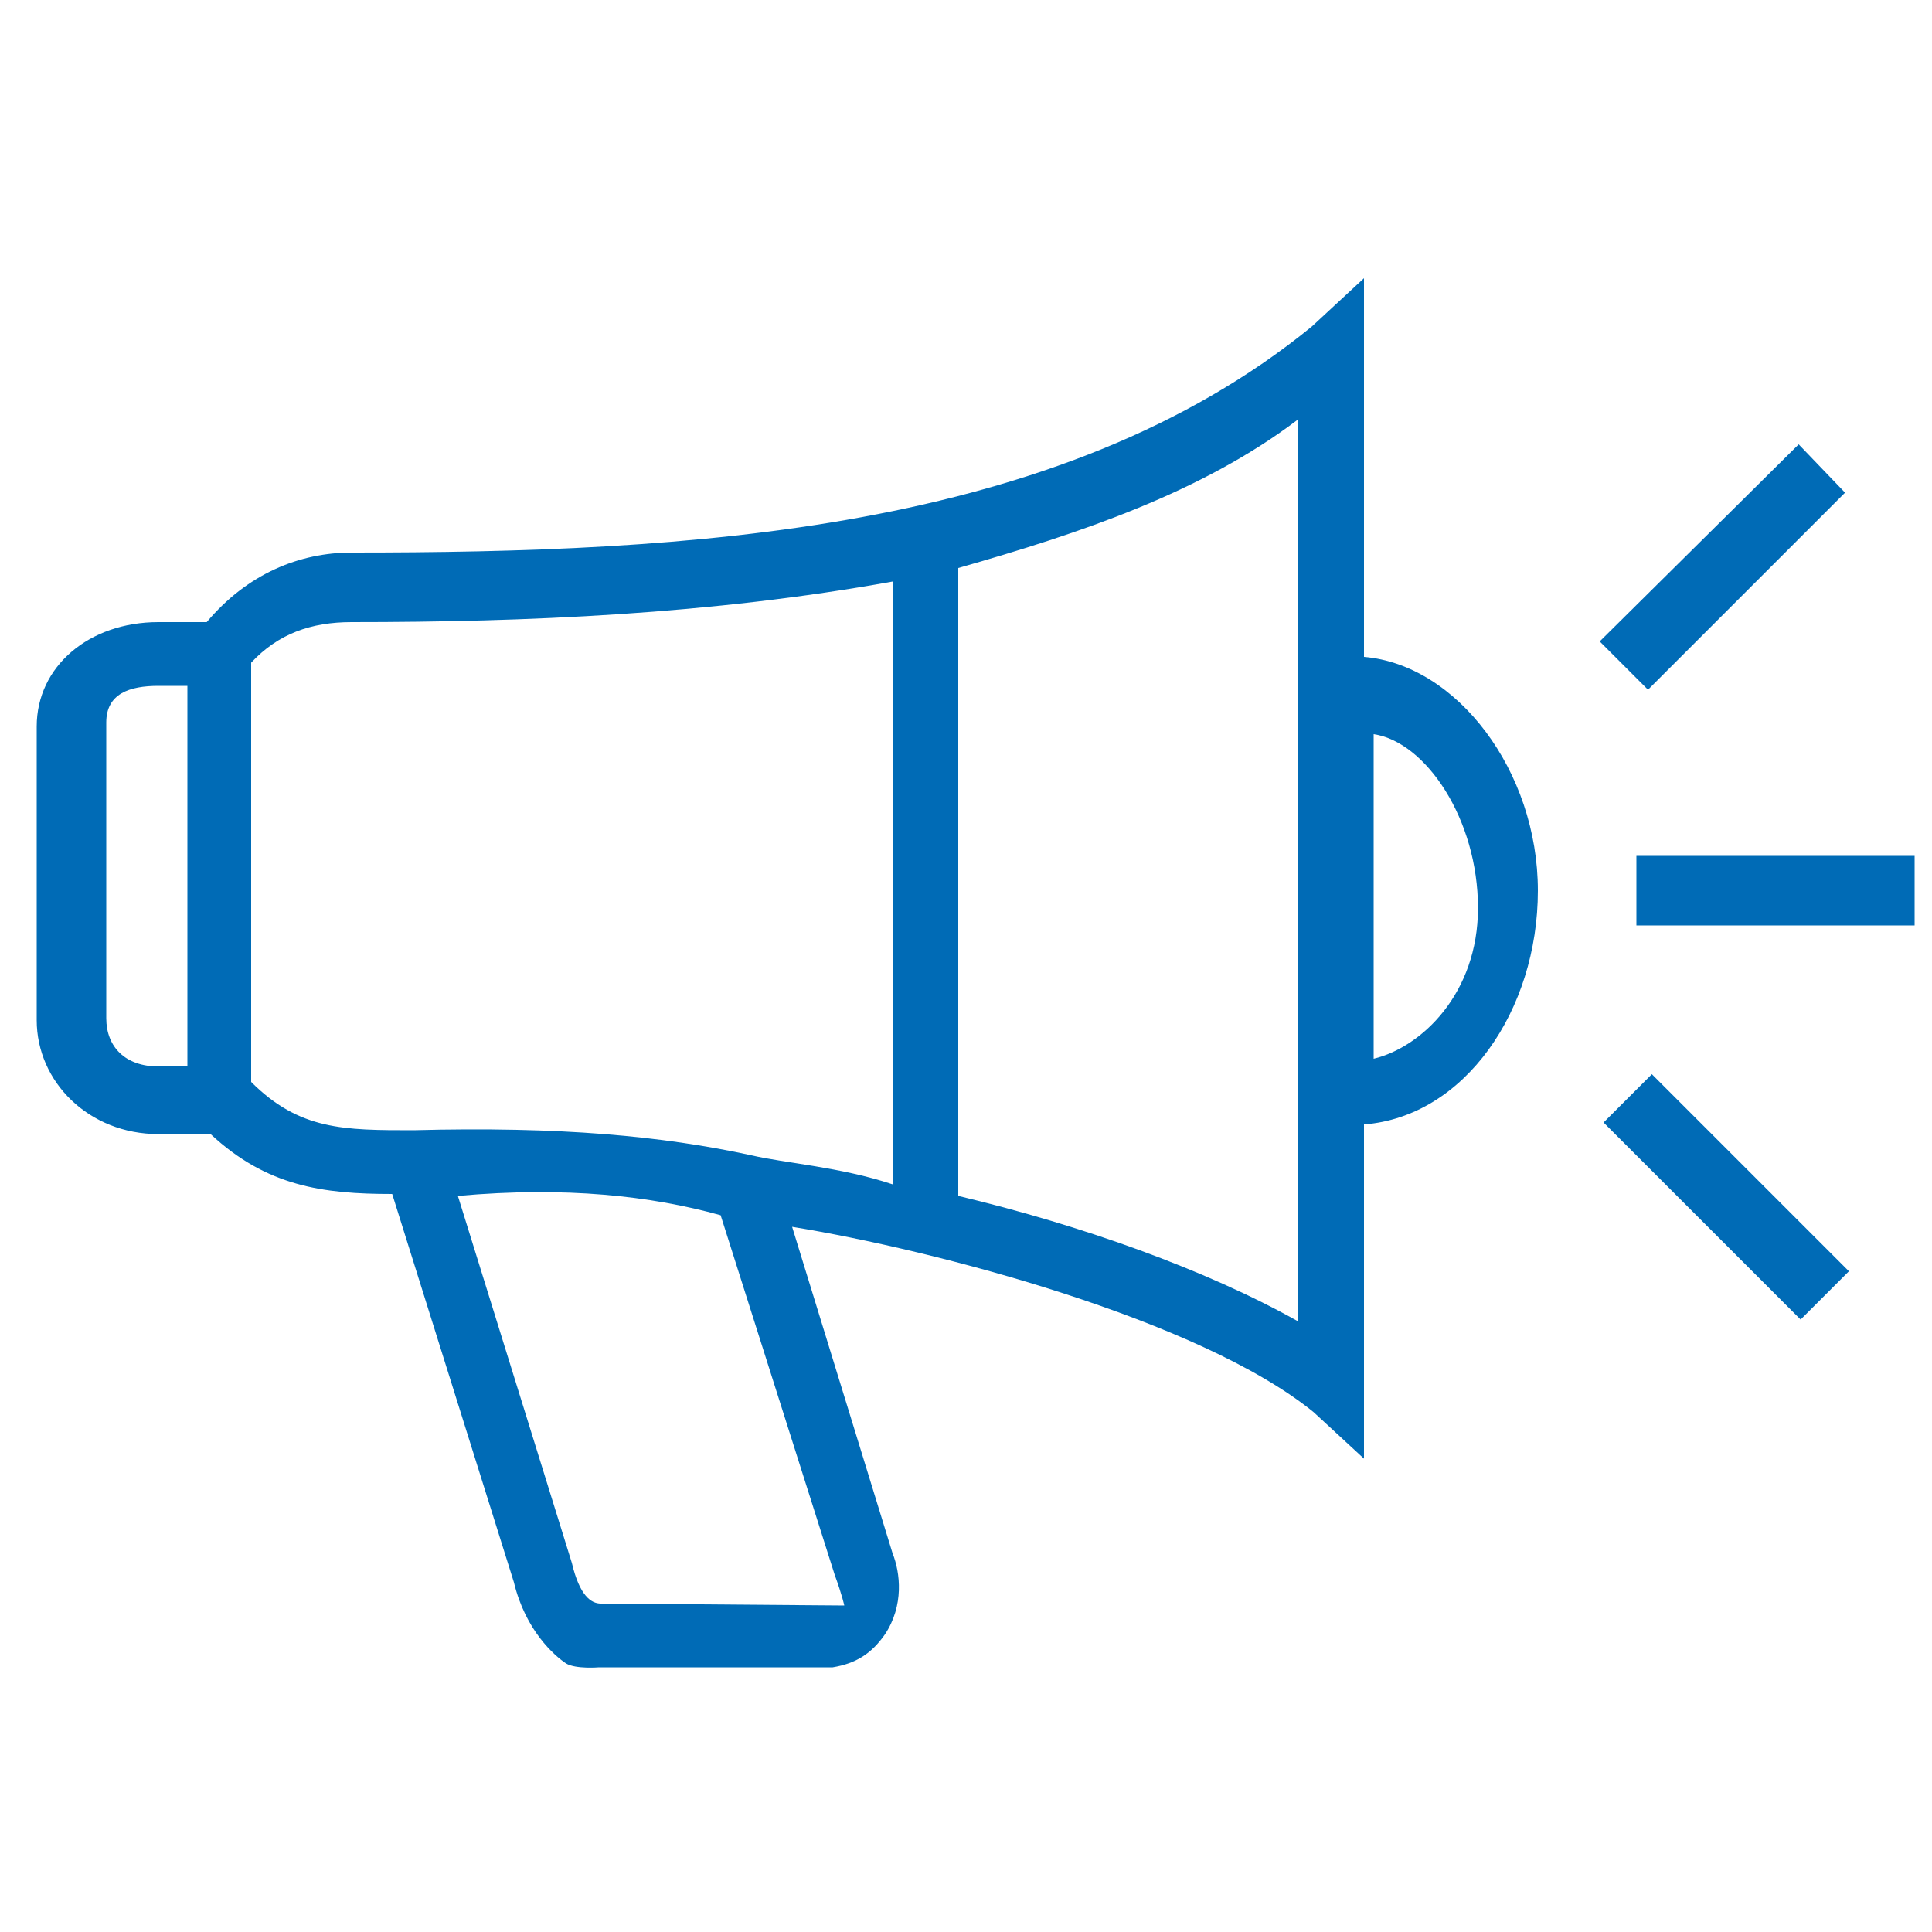 <?xml version="1.0" encoding="utf-8"?>
<!-- Generator: Adobe Illustrator 27.3.1, SVG Export Plug-In . SVG Version: 6.00 Build 0)  -->
<svg version="1.1" id="Layer_1" xmlns="http://www.w3.org/2000/svg" xmlns:xlink="http://www.w3.org/1999/xlink" x="0px" y="0px"
	 viewBox="0 0 100 100" style="enable-background:new 0 0 100 100;" xml:space="preserve">
<style type="text/css">
	.st0{fill:#006BB6;}
</style>
<g id="Layer_3">
	<path class="st0" d="M29.3,86.1c-0.6-0.4-2.1-1.7-2.7-4.2l-6.3-20.1c-3.6,0-6.5-0.4-9.4-3.1H8.2c-3.6,0-6.3-2.7-6.3-5.9V37.6
		c0-3.1,2.7-5.4,6.3-5.4h2.5c2.1-2.5,4.8-3.6,7.5-3.6c17.3,0,36.6-1,49.7-11.7l2.7-2.5V34c4.8,0.4,9,5.9,9,12.1s-3.8,11.7-9,12.1
		v17.3L68,73.1c-5.9-4.8-19.6-8.4-27-9.6l5.2,16.9c0.4,1,0.6,2.7-0.4,4.2c-0.7,1-1.5,1.5-2.7,1.7H31C31,86.3,29.8,86.4,29.3,86.1z
		 M23.7,61.9l5.9,19c0.4,1.7,1,2.1,1.5,2.1l12.6,0.1c0,0-0.1-0.5-0.5-1.6l-5.9-18.6C33.7,61.9,29.3,61.4,23.7,61.9z M49.6,61.9
		c6.3,1.5,12.8,3.8,17.6,6.5V21.7c-5,3.8-11.3,5.9-17.6,7.7V61.9z M38.9,59.8c1.7,0.4,4.6,0.6,7.3,1.5V30.1c-9.4,1.7-19,2.1-28,2.1
		c-2.1,0-3.8,0.6-5.2,2.1V56c2.5,2.5,4.8,2.5,8.4,2.5C29,58.3,34.3,58.8,38.9,59.8z M71.1,38v16.8c2.5-0.6,5.4-3.4,5.4-7.8
		C76.5,42.4,73.8,38.4,71.1,38z M8.2,35.5c-1.5,0-2.7,0.4-2.7,1.9v15.3c0,1.5,1,2.5,2.7,2.5h1.5V35.5L8.2,35.5z"/>
	<path class="st0" d="M99.1,44.3H84.7v3.6h14.4V44.3z"/>
	<path class="st0" d="M85.5,55.6L83,58.1l10.2,10.2l2.5-2.5L85.5,55.6z"/>
	<path class="st0" d="M93.1,23L82.8,33.2l2.5,2.5l10.2-10.2L93.1,23z"/>
</g>
</svg>
